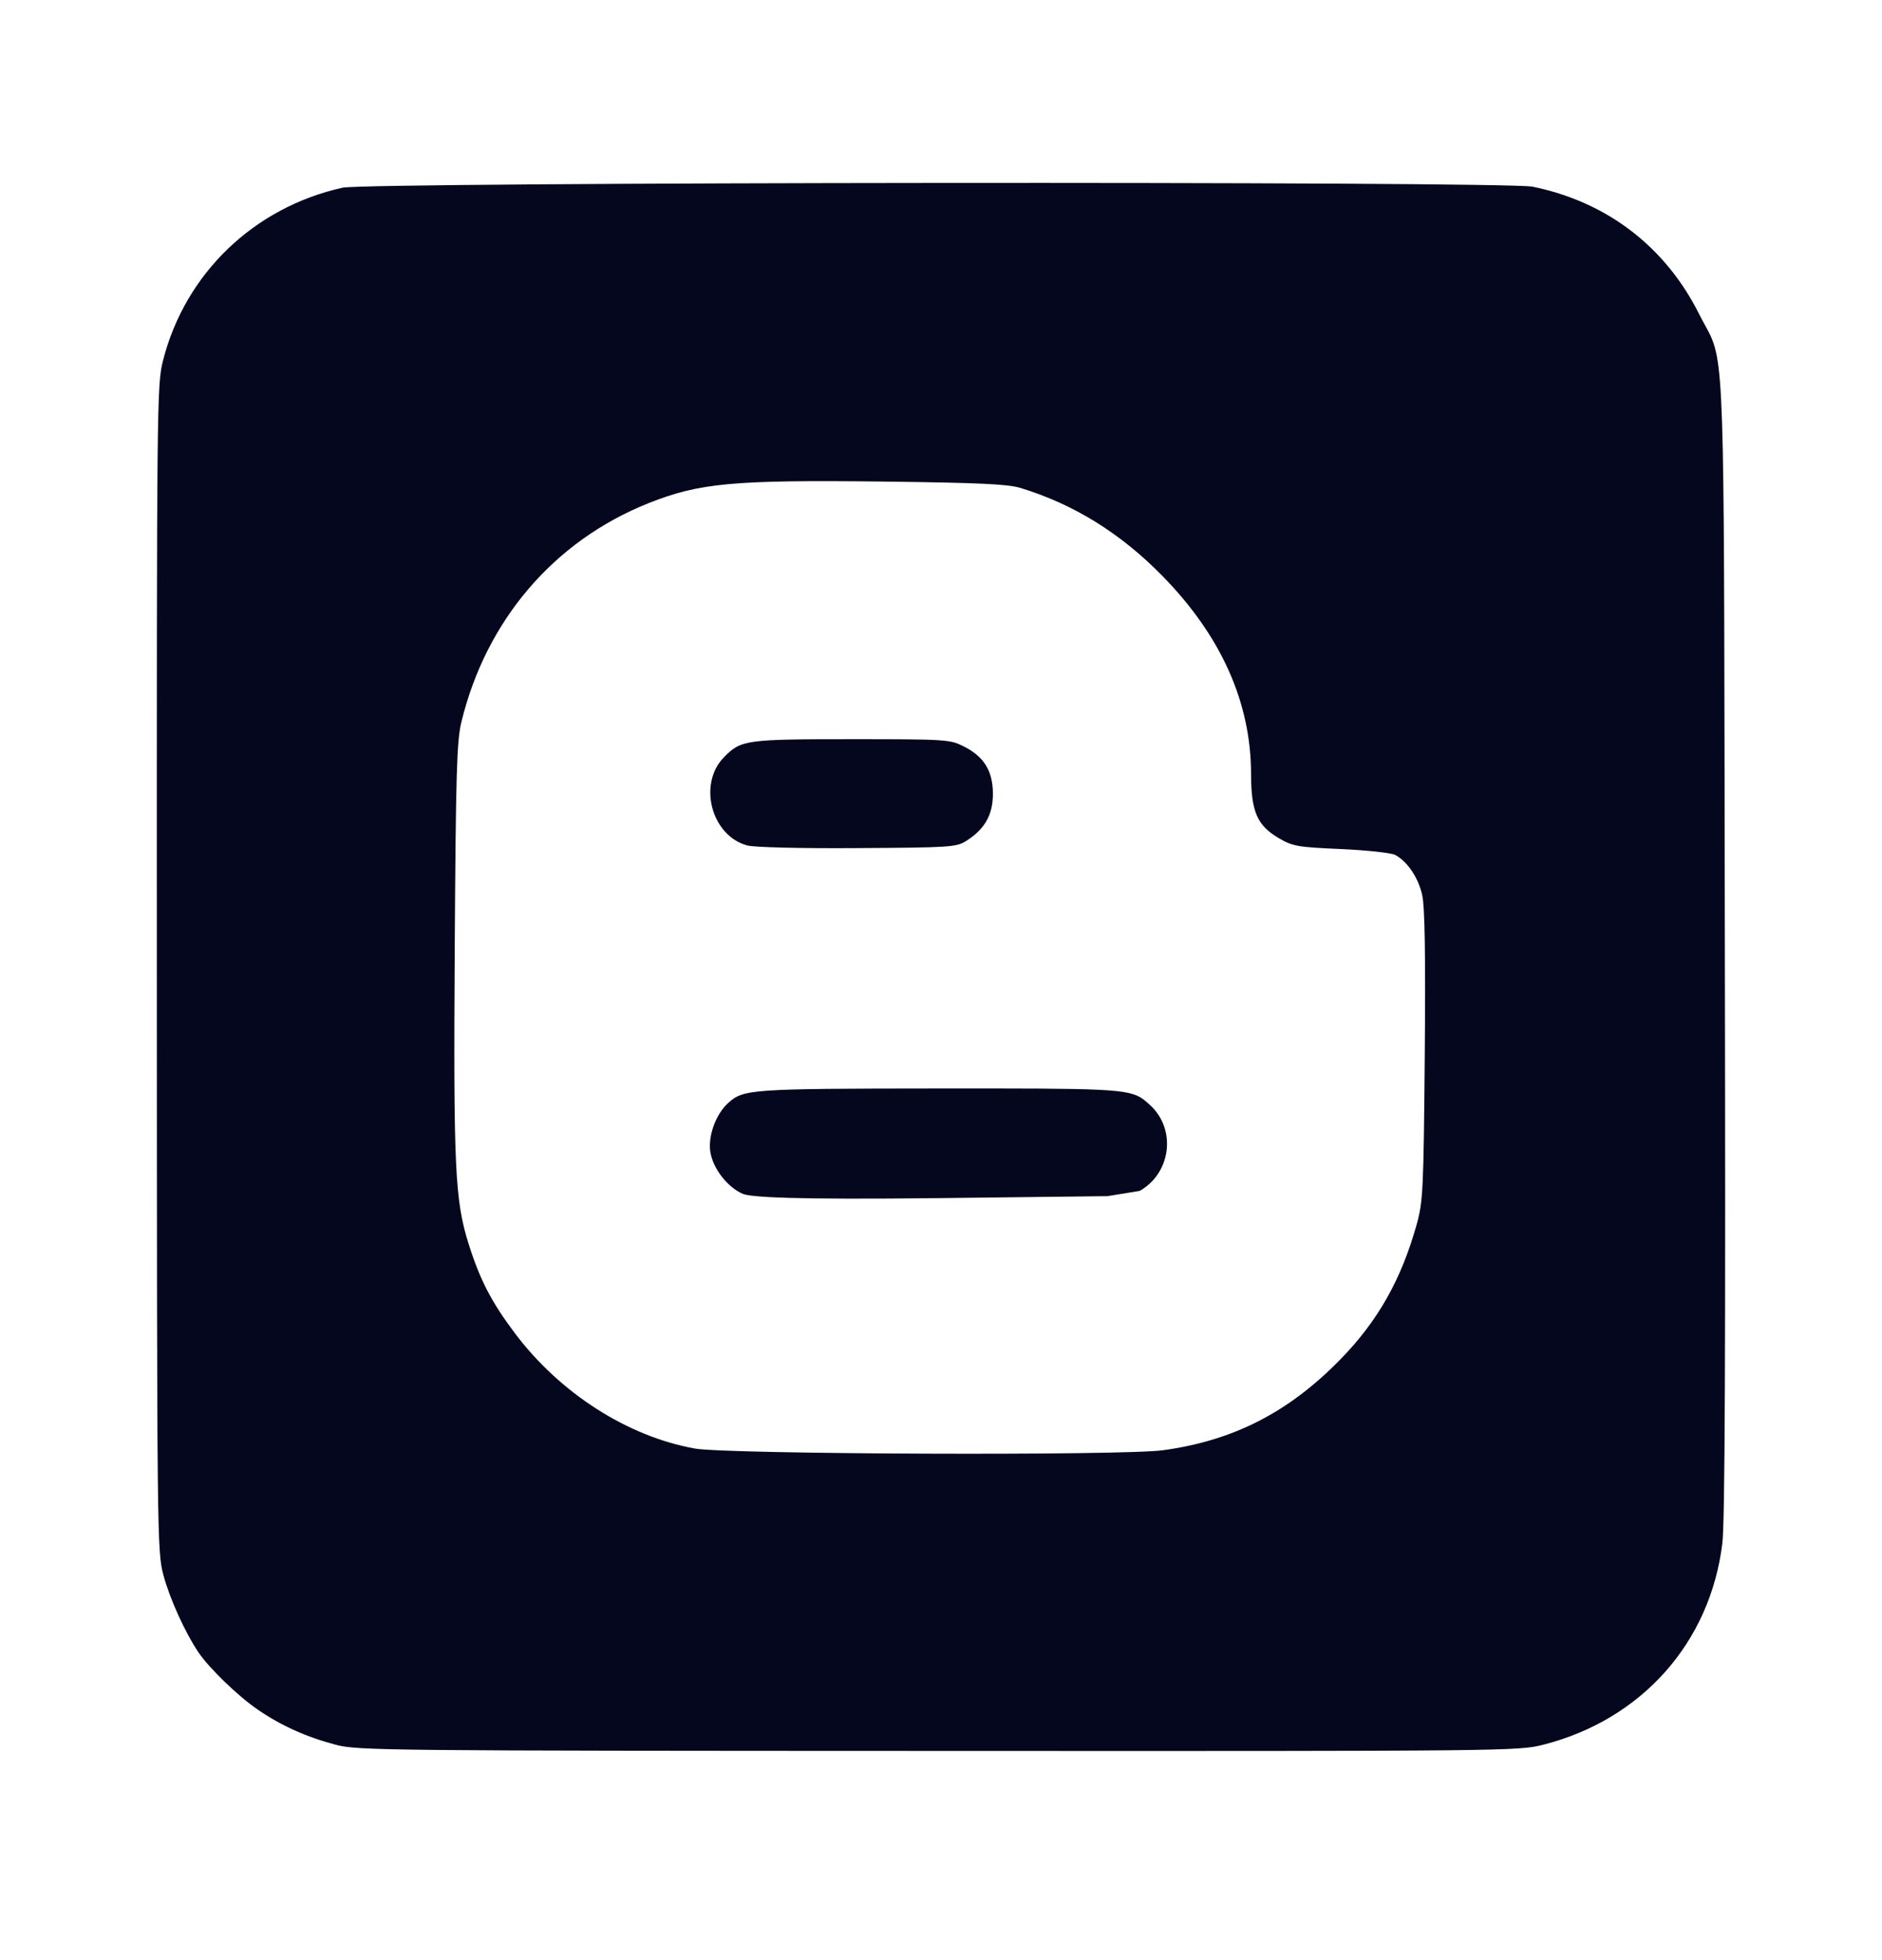 <svg width="24" height="25" viewBox="0 0 24 25" fill="none" xmlns="http://www.w3.org/2000/svg">
<path d="M9.528 10.783C9.069 10.657 8.897 9.996 9.235 9.655C9.451 9.437 9.51 9.428 10.861 9.428C12.073 9.428 12.114 9.431 12.292 9.521C12.55 9.651 12.662 9.835 12.662 10.127C12.662 10.392 12.557 10.577 12.322 10.725C12.197 10.805 12.121 10.81 10.933 10.817C10.2 10.822 9.615 10.807 9.528 10.783Z" fill="#04071E"/>
<path d="M9.471 15.226C9.274 15.14 9.09 14.901 9.058 14.689C9.028 14.487 9.129 14.21 9.285 14.069C9.48 13.891 9.566 13.885 11.973 13.883L12.009 13.883C14.103 13.882 14.392 13.882 14.579 14.02C14.609 14.042 14.636 14.067 14.668 14.097L14.672 14.1C15.003 14.41 14.933 14.963 14.534 15.189L14.123 15.256L11.982 15.281C10.101 15.303 9.569 15.269 9.471 15.226Z" fill="#04071E"/>
<path fill-rule="evenodd" clip-rule="evenodd" d="M3.29 21.807C3.588 22.011 3.911 22.156 4.285 22.254C4.56 22.327 4.922 22.33 11.966 22.332C19.251 22.335 19.363 22.334 19.683 22.252C20.938 21.931 21.81 20.949 21.964 19.683C21.997 19.412 22.006 17.24 21.996 12.067C21.983 5.189 22.003 4.669 21.802 4.258C21.765 4.183 21.721 4.112 21.668 4.006C21.237 3.145 20.492 2.575 19.544 2.381C19.194 2.309 4.692 2.322 4.368 2.394C3.239 2.645 2.363 3.487 2.08 4.594C2 4.907 1.999 5.067 2 12.348C2.002 19.667 2.003 19.788 2.085 20.093C2.165 20.392 2.361 20.823 2.531 21.075C2.671 21.281 3.039 21.636 3.29 21.807ZM14.83 18.497C15.729 18.374 16.433 18.014 17.093 17.338C17.571 16.849 17.87 16.319 18.066 15.617C18.147 15.325 18.154 15.183 18.169 13.469C18.18 12.176 18.17 11.57 18.137 11.418C18.088 11.196 17.95 10.99 17.792 10.904C17.744 10.878 17.433 10.844 17.102 10.829C16.547 10.805 16.485 10.794 16.309 10.691C16.031 10.528 15.955 10.352 15.954 9.873C15.953 8.959 15.573 8.111 14.823 7.345C14.288 6.799 13.692 6.43 13.012 6.223C12.849 6.174 12.484 6.157 11.262 6.142C9.345 6.12 8.92 6.159 8.267 6.419C7.064 6.9 6.199 7.911 5.884 9.208C5.825 9.452 5.813 9.842 5.799 12.085C5.782 14.895 5.801 15.308 5.976 15.865C6.121 16.325 6.267 16.607 6.568 17.007C7.142 17.769 8.001 18.32 8.86 18.475C9.269 18.549 14.313 18.568 14.83 18.497Z" fill="#04071E"/>
</svg>
